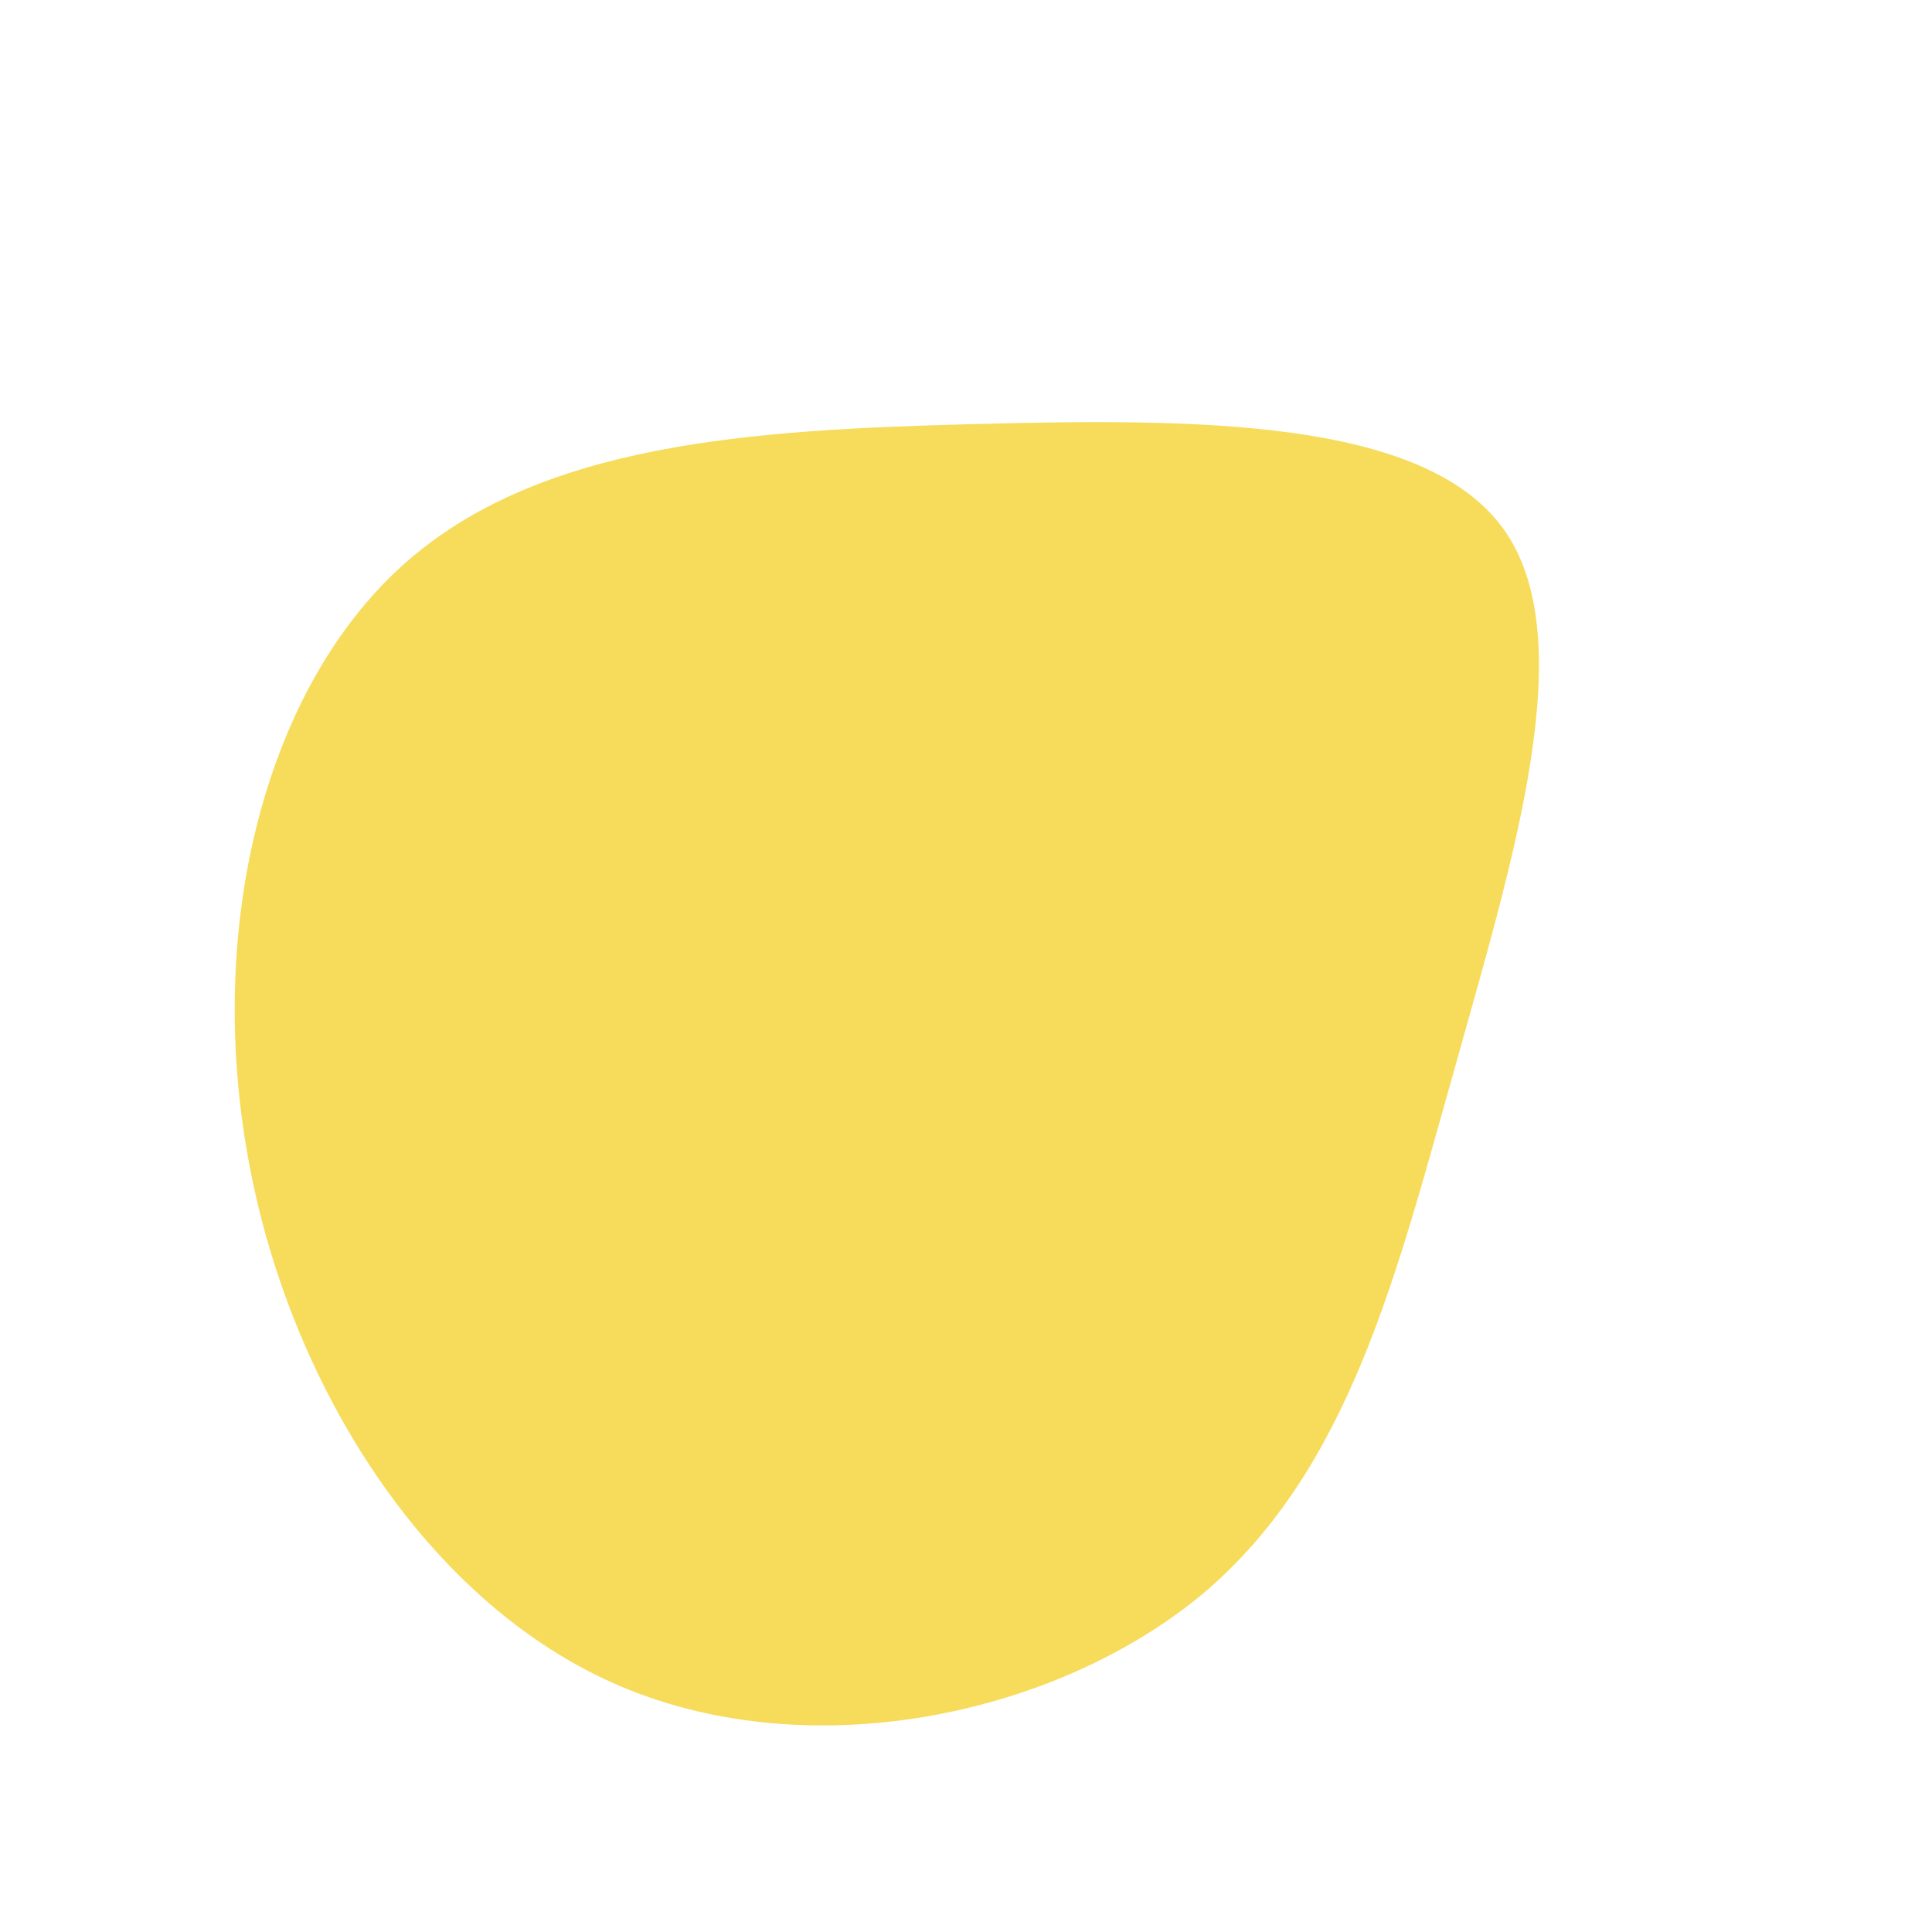<?xml version="1.0" standalone="no"?>
<svg viewBox="0 0 200 200" xmlns="http://www.w3.org/2000/svg">
  <path fill="#F7DC5B" d="M55.6,-45.3C63.8,-34,56.7,-11.3,50.7,10.2C44.6,31.7,39.8,52.1,24.5,65C9.1,77.8,-16.7,83.1,-36.6,74.2C-56.5,65.3,-70.6,42.3,-74.5,18.8C-78.5,-4.8,-72.4,-28.8,-58.3,-41.5C-44.2,-54.2,-22.1,-55.5,0.8,-56.1C23.7,-56.7,47.3,-56.7,55.6,-45.3Z" transform="translate(100 100)" />
</svg>
